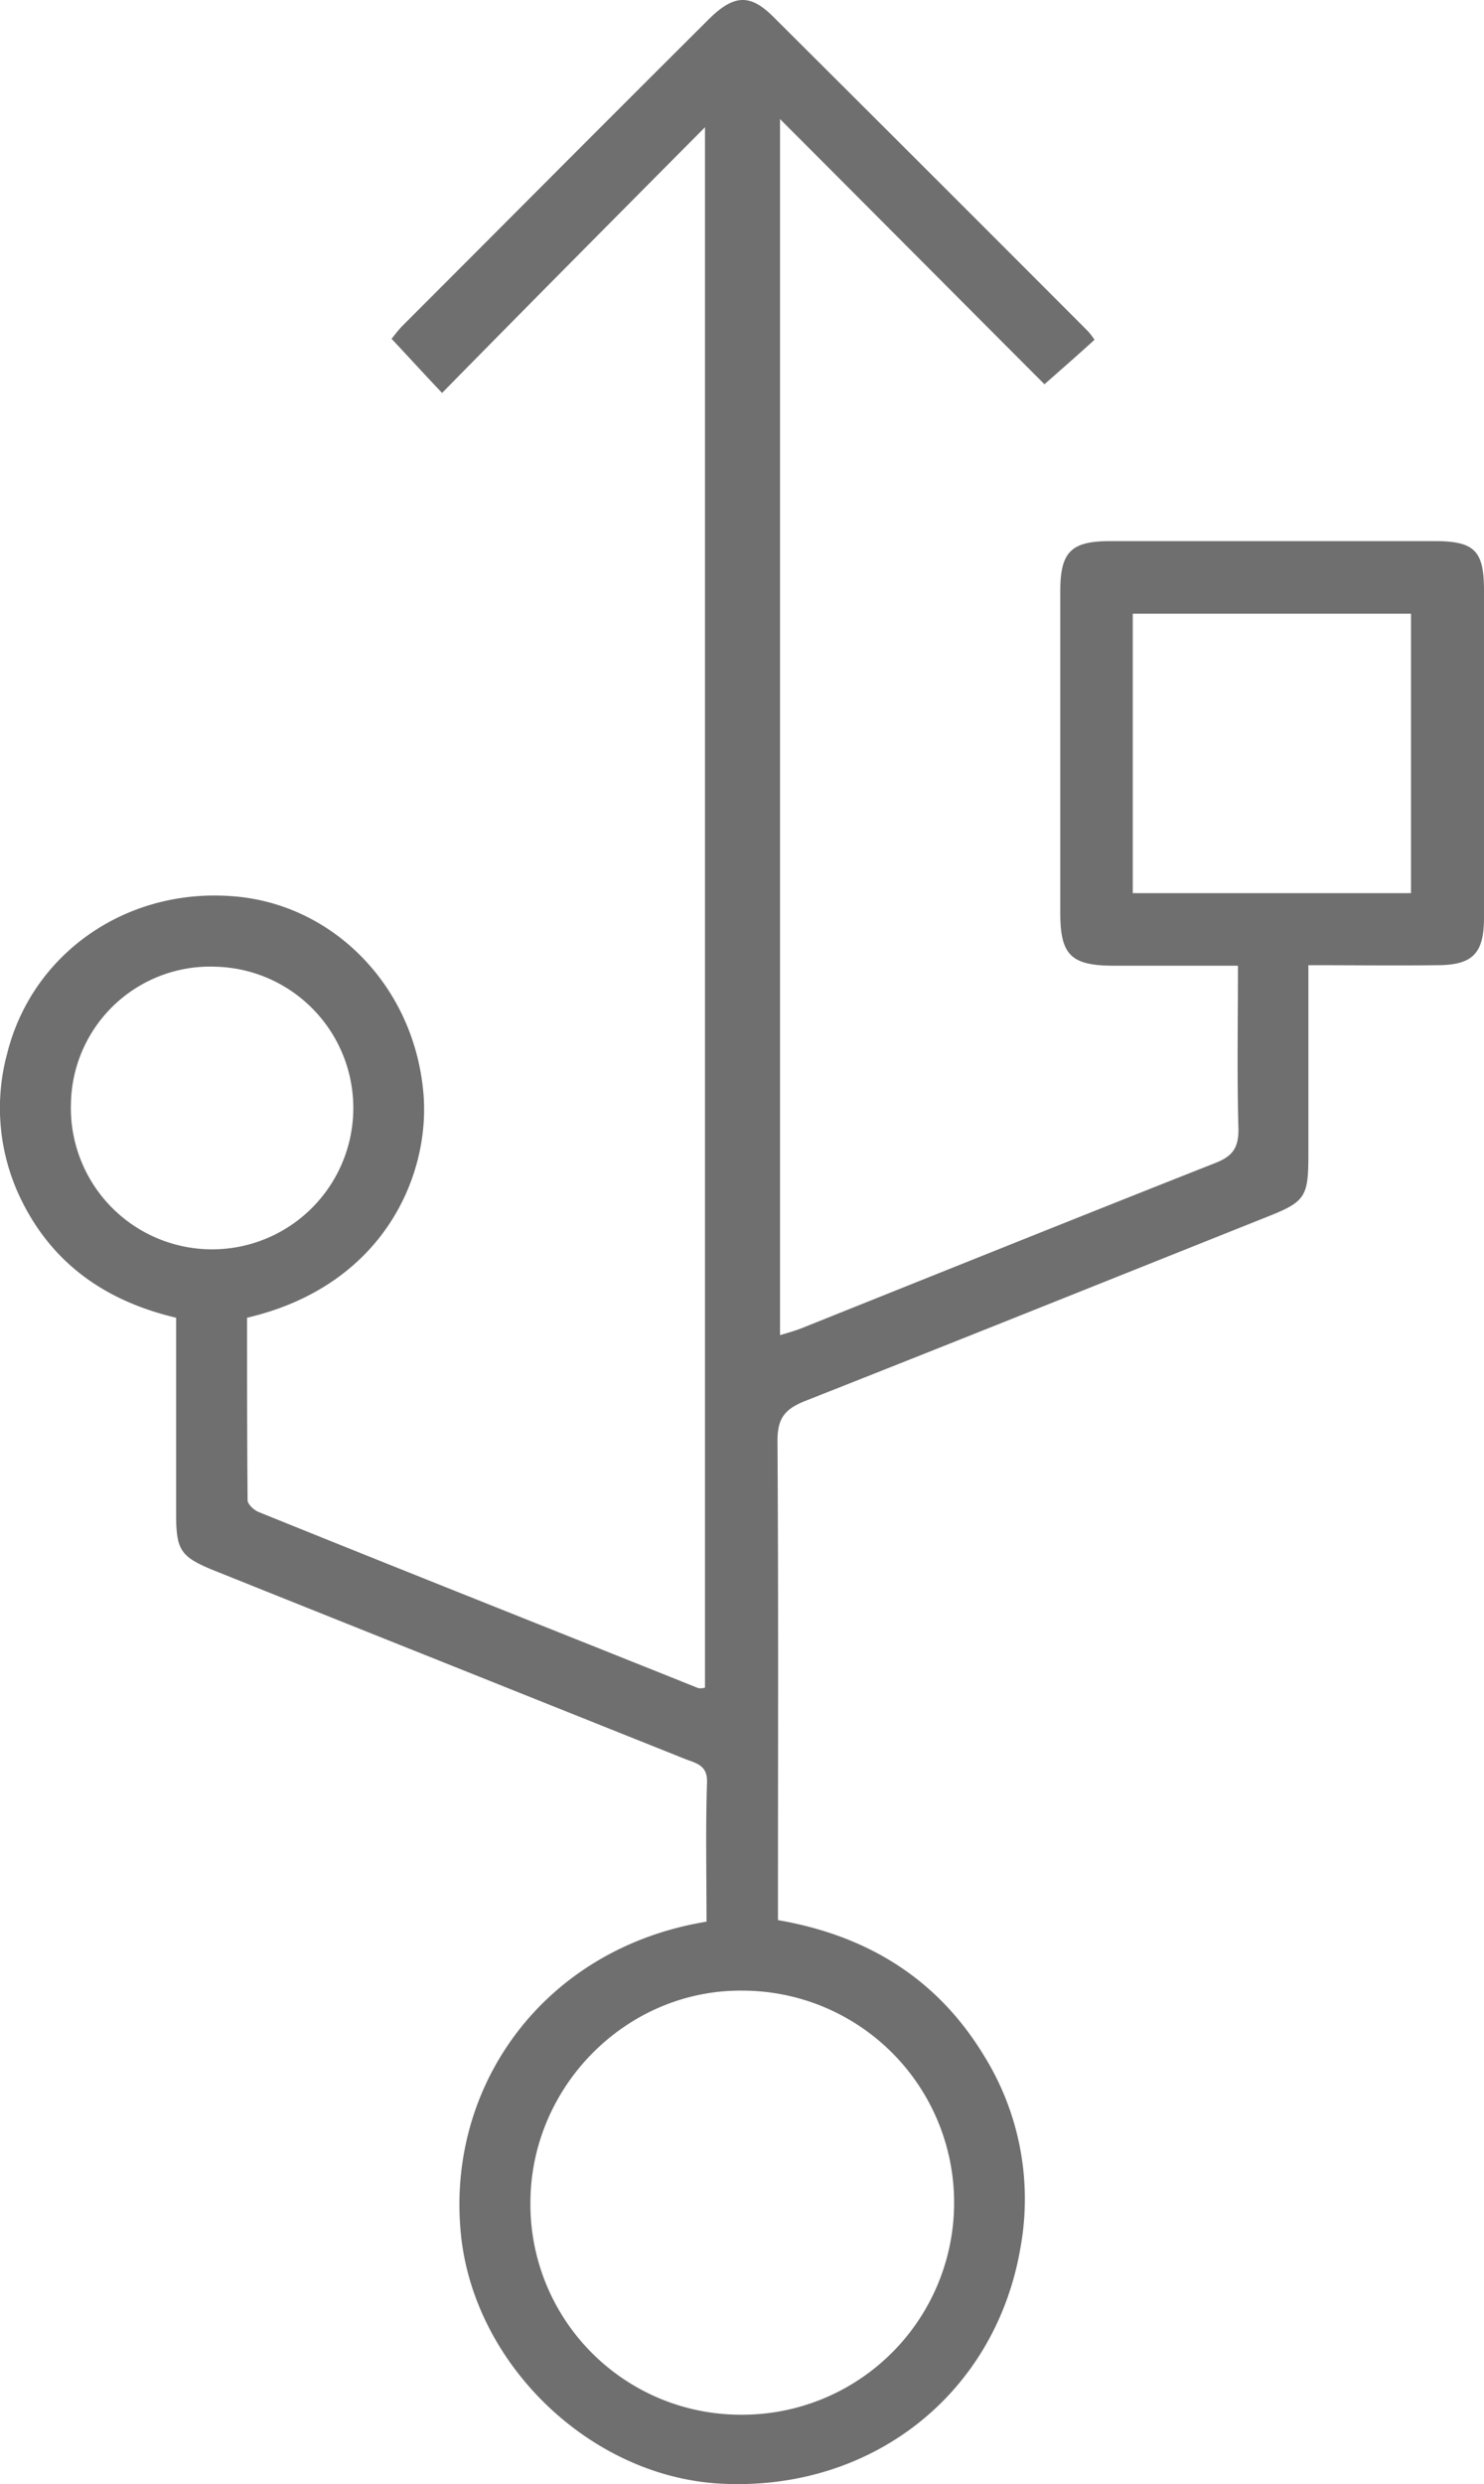 <svg xmlns="http://www.w3.org/2000/svg" width="290.7" height="486.189" viewBox="0 0 290.7 486.189">
  <g id="usb" transform="translate(-0.7 -0.594)">
    <path id="Caminho_1137" data-name="Caminho 1137" d="M139.1,376.7c0-9.3-.2-18.3.1-27.3.1-3.3-2.1-3.7-4.2-4.5Q88.8,326.45,42.7,308c-6.6-2.7-7.5-3.9-7.5-11.1V258.5c-13.6-3.2-24.1-10.4-30.3-23a40.772,40.772,0,0,1-2.8-28.7C7,187.2,25.4,174.4,46.2,176c19.5,1.4,35.4,17.3,37.4,38.1,1.6,16.1-7.5,38.1-34.5,44.4,0,11.8,0,23.7.1,35.7,0,.8,1.2,1.9,2.1,2.3,28.7,11.6,57.5,23,86.2,34.5a3.2,3.2,0,0,0,1.3-.1V25.5c-17.2,17.3-34.3,34.5-51.5,52-3.8-4-6.7-7.2-9.9-10.6.5-.6,1.3-1.7,2.2-2.6,19.9-19.9,39.8-39.9,59.8-59.8,5-5,8.2-5.2,12.8-.6q30.9,30.75,61.6,61.5a12.55,12.55,0,0,1,1.3,1.7c-3.3,3-6.5,5.8-9.8,8.7C188.7,59.2,171.6,42,153.5,23.9v238c1.4-.4,2.8-.8,4.1-1.3,27-10.8,54.1-21.7,81.2-32.4,3.3-1.3,4.5-2.9,4.5-6.5-.3-10.5-.1-20.9-.1-32.1H218.9c-8.4,0-10.5-2.1-10.5-10.3v-63c0-7.7,2.1-9.8,9.8-9.8h63.5c7.9,0,9.7,1.9,9.7,9.7v64c0,7-2.2,9.3-9.2,9.3-8.1.1-16.3,0-25.2,0v37.1c0,8.3-.6,9.2-8.2,12.2-30.1,12-60.2,24.1-90.4,36-4,1.6-5.4,3.4-5.4,7.8.2,29.5.1,59,.1,88.5v5.3c17.4,3,31.2,11.4,40.4,26.6a53.133,53.133,0,0,1,7.1,37.5c-4.9,28.7-29.2,47.7-58.6,46.2-25.6-1.3-48.4-23.3-51-48.7C88,408.8,107.3,381.9,139.1,376.7Zm6.8,96.5a41.5,41.5,0,1,0,.4-83c-22.8-.3-41.7,18.7-41.7,41.6A41.206,41.206,0,0,0,145.9,473.2Zm76.7-352.5v54.7h54.5V120.7Zm-208,95.8A27.663,27.663,0,1,0,43,189.8,27.269,27.269,0,0,0,14.6,216.5Z" fill="#6f6f6f"/>
  </g>
</svg>
